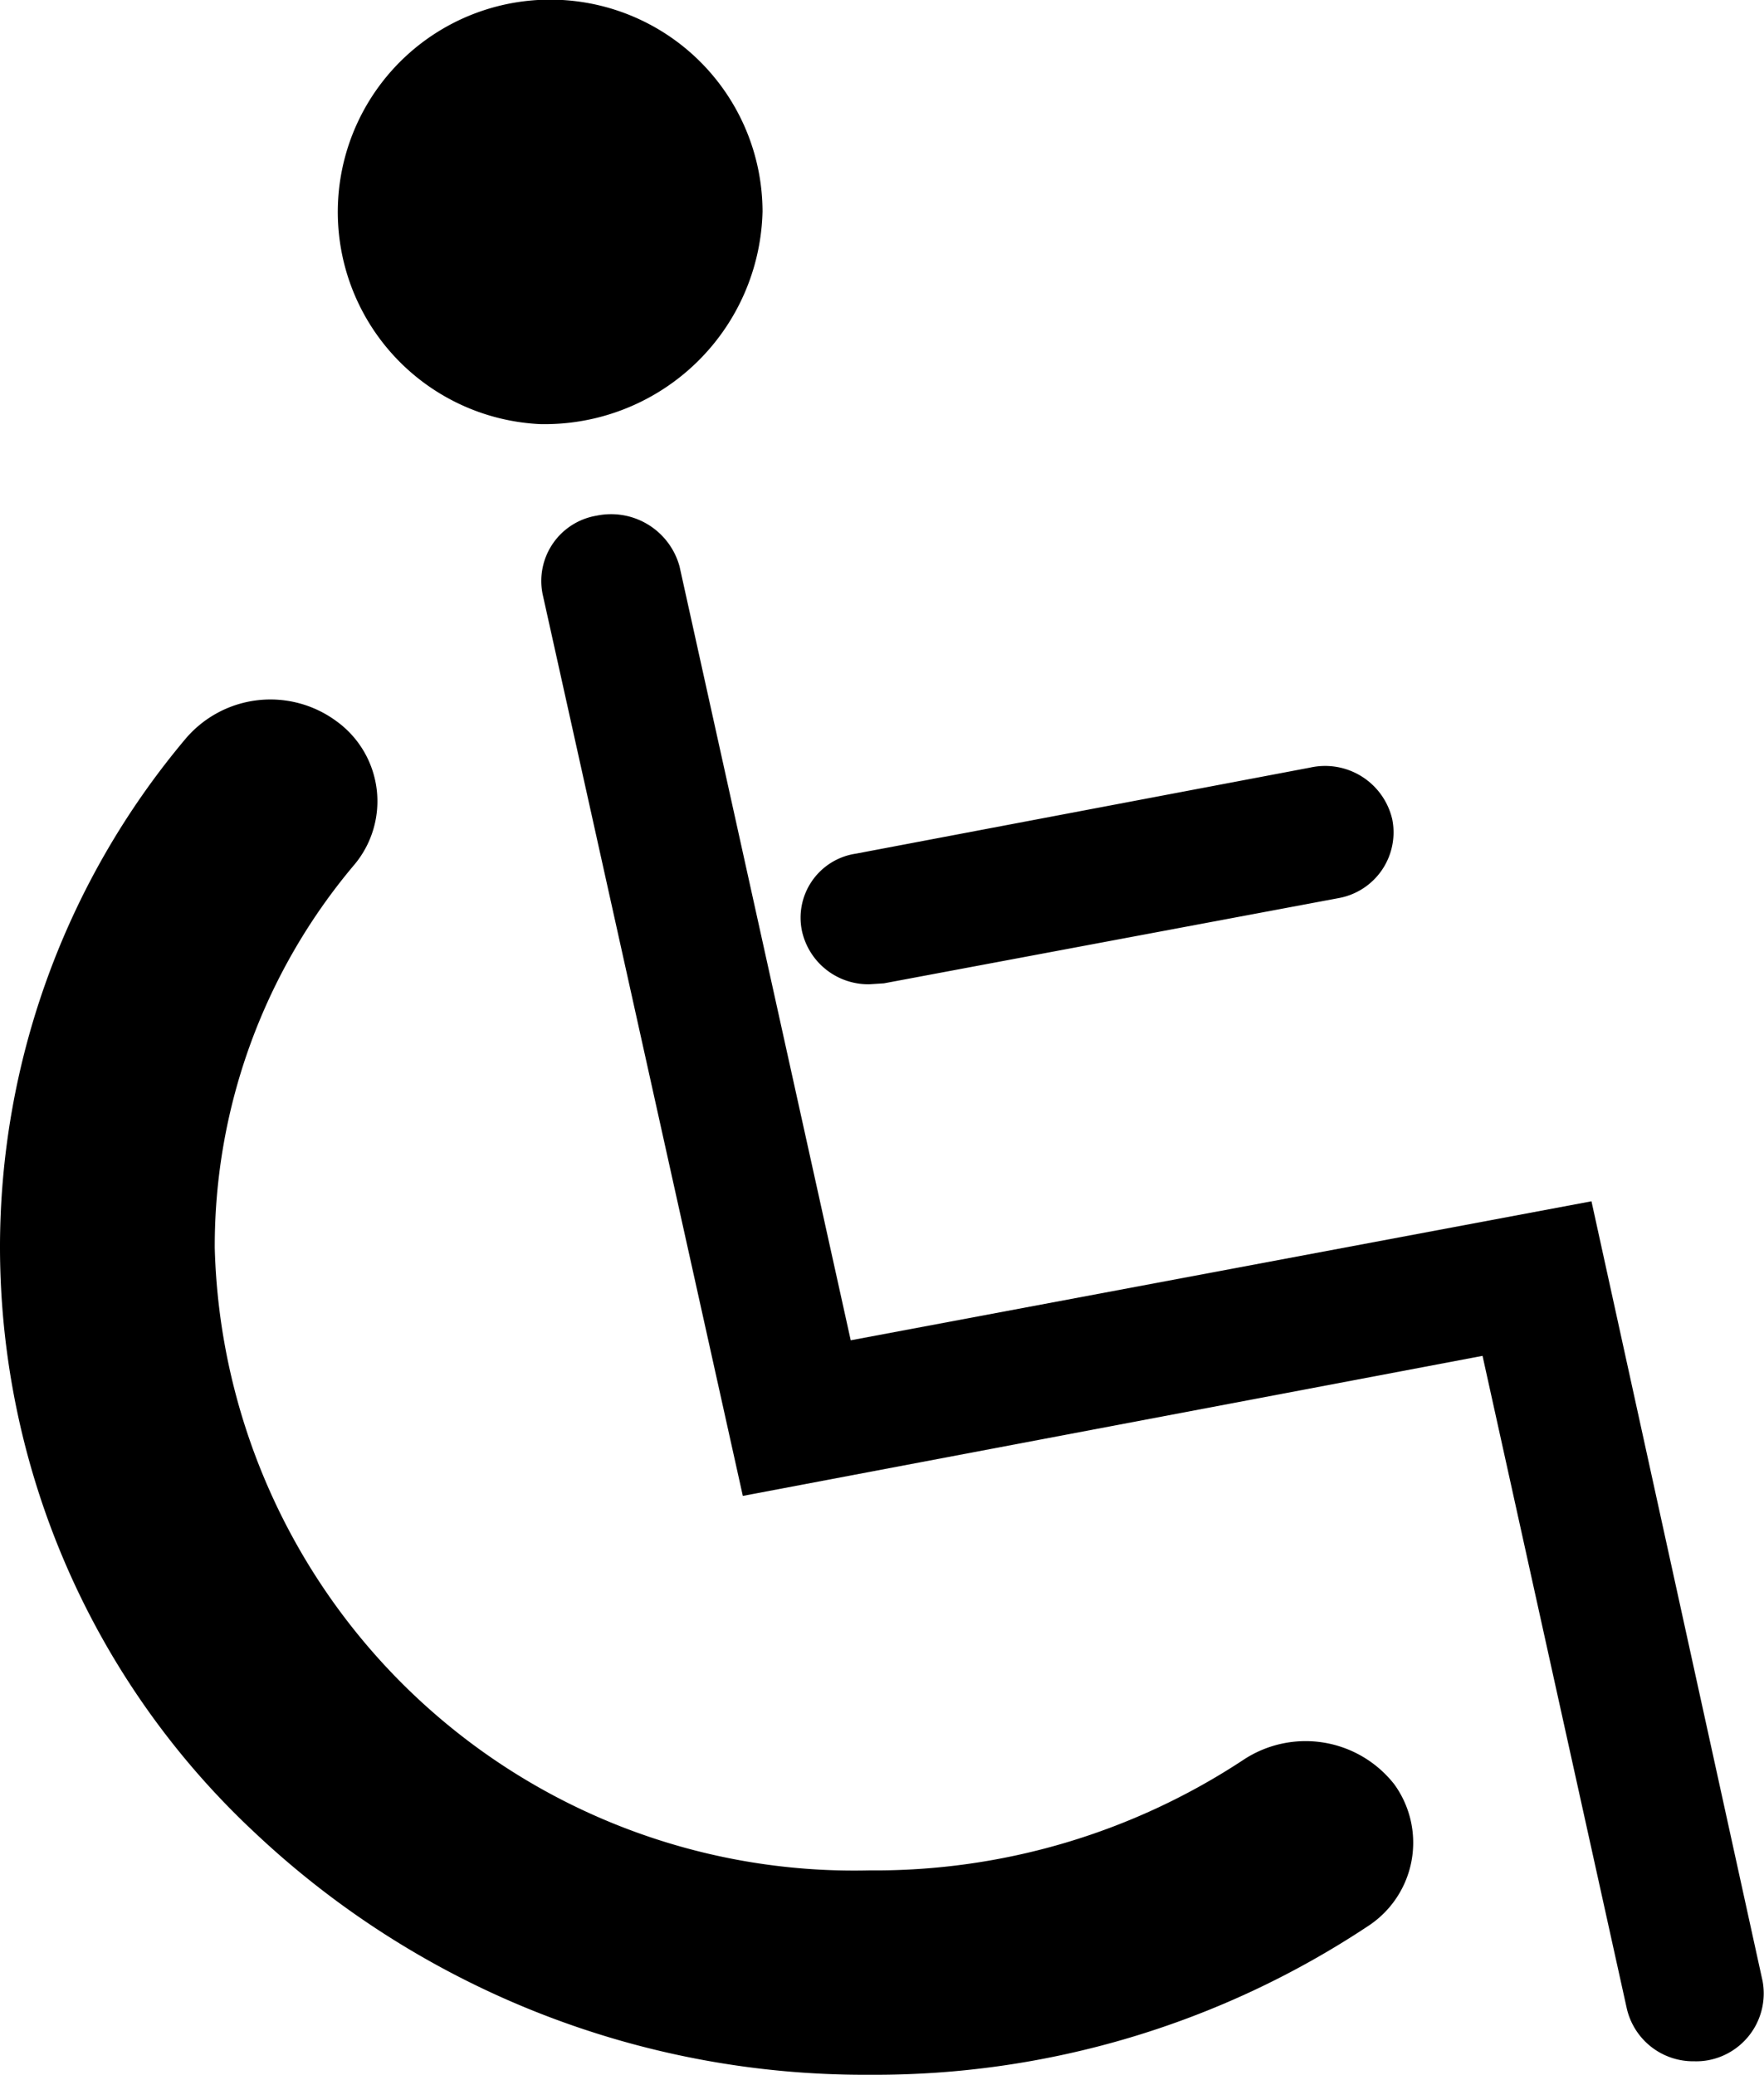 <svg xmlns="http://www.w3.org/2000/svg" width="17.003" height="20" viewBox="0 0 17.003 20"><defs><style>.a{fill-rule:evenodd;}</style></defs><g transform="translate(-1848 -19)"><path d="M4048.665,3029.412a8.563,8.563,0,0,1-5.92-2.33,7.726,7.726,0,0,1-2.46-5.641,7.616,7.616,0,0,1,1.79-4.909,1.072,1.072,0,0,1,1.45-.17.952.952,0,0,1,.18,1.38,5.7,5.7,0,0,0-1.35,3.7,6.166,6.166,0,0,0,6.31,6,6.448,6.448,0,0,0,3.61-1.069,1.086,1.086,0,0,1,1.45.24.96.96,0,0,1-.26,1.37A8.588,8.588,0,0,1,4048.665,3029.412Z" transform="translate(-2192.285 -2990.412)"/><path class="a" d="M4045.485,3013.5a2.047,2.047,0,1,1,2.15-2.05A2.1,2.1,0,0,1,4045.485,3013.5Z" transform="translate(-2192.285 -2990.412)"/><path d="M4056.615,3029.282a.656.656,0,0,1-.65-.511l-1.39-6.289-7.13,1.35-1.929-8.689a.638.638,0,0,1,.519-.76.684.684,0,0,1,.8.489l1.65,7.46,7.14-1.34,1.65,7.52a.655.655,0,0,1-.52.759A.644.644,0,0,1,4056.615,3029.282Z" transform="translate(-2192.285 -2990.412)"/><path d="M4048.665,3018.9a.655.655,0,0,1-.649-.509.624.624,0,0,1,.519-.75l4.38-.83a.664.664,0,0,1,.79.5.644.644,0,0,1-.52.759l-4.38.821Z" transform="translate(-2192.285 -2990.412)"/></g></svg>